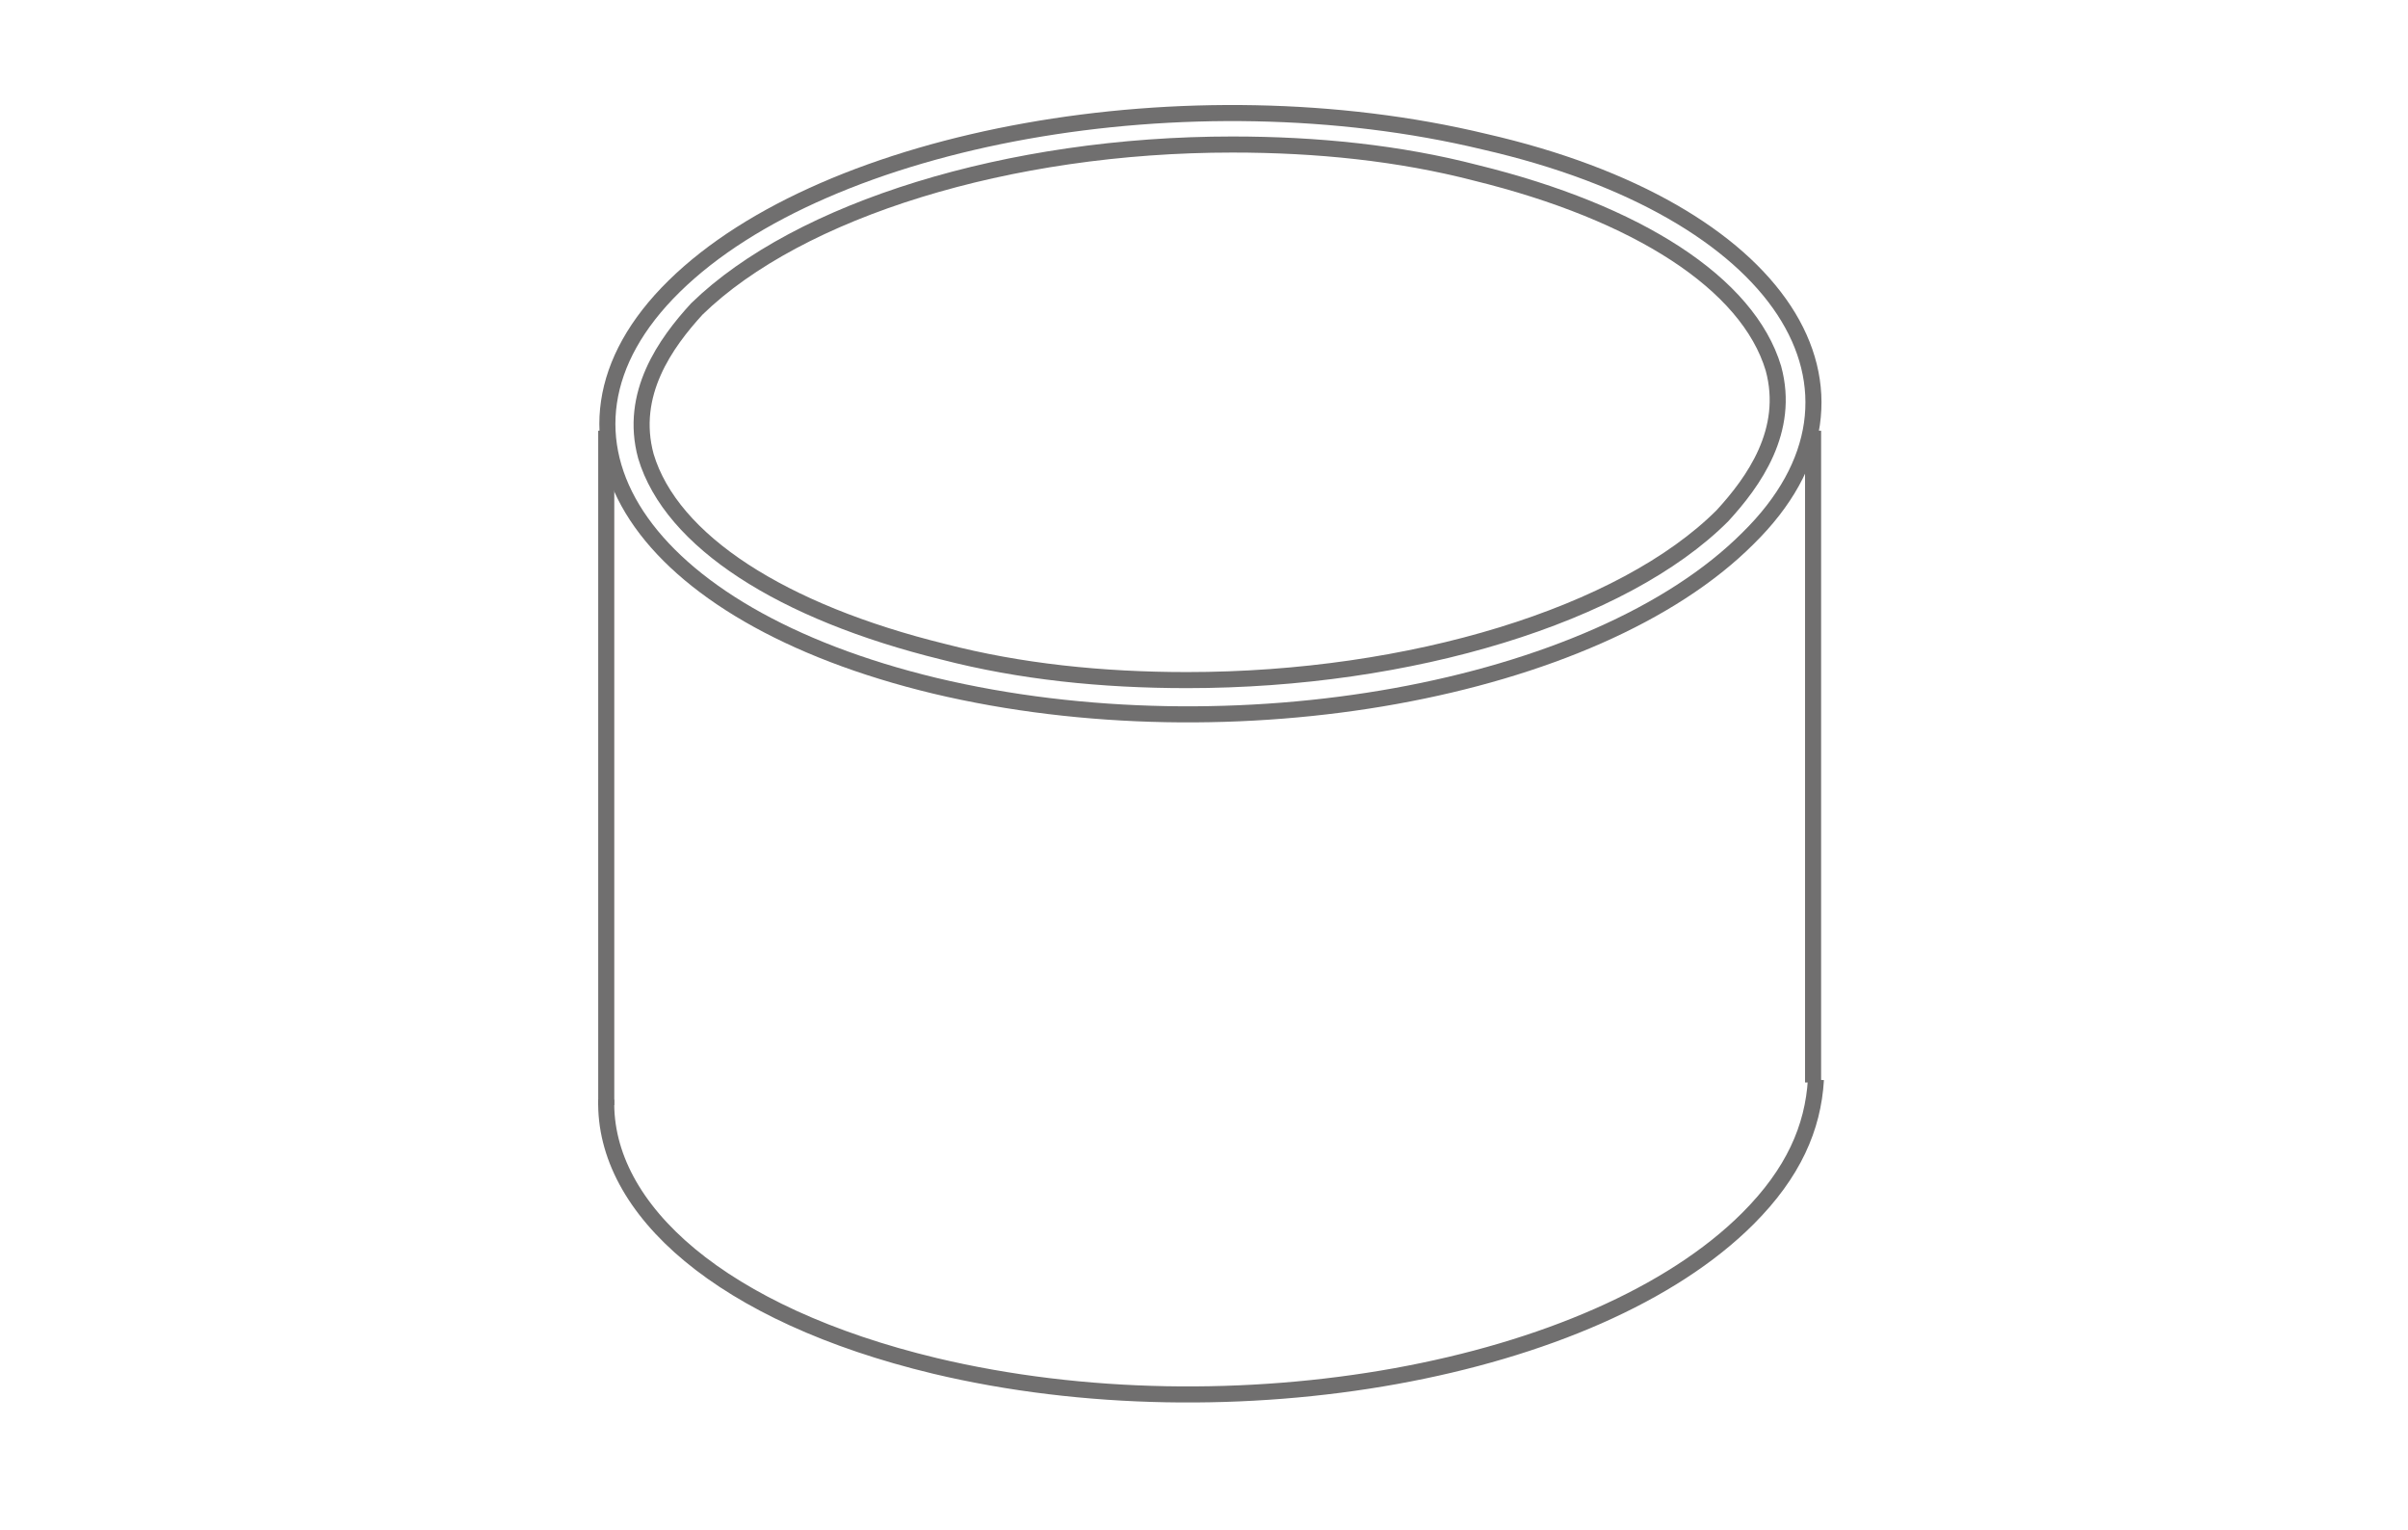 <?xml version="1.0" encoding="utf-8"?>
<!-- Generator: Adobe Illustrator 23.1.1, SVG Export Plug-In . SVG Version: 6.00 Build 0)  -->
<svg version="1.1" id="Livello_13" xmlns="http://www.w3.org/2000/svg" xmlns:xlink="http://www.w3.org/1999/xlink" x="0px" y="0px"
	 viewBox="0 0 85 54" style="enable-background:new 0 0 85 54;" xml:space="preserve">
<style type="text/css">
	.st0{fill:none;stroke:#706F6F;stroke-width:0.567;}
</style>
<g>
	<path class="st0" d="M23.8,10.1c-5.4,5.3-1.2,11.6,9.2,14.1c10.5,2.5,23.3,0.2,28.7-5.2C67,13.8,62.9,7.4,52.4,5
		C42,2.5,29.2,4.8,23.8,10.1z"/>
	<path class="st0" d="M41.9,24c-3,0-5.9-0.3-8.6-1c-5.7-1.4-9.6-3.9-10.5-6.9c-0.6-2.2,0.7-4,1.8-5.2c3.6-3.5,11-5.8,18.9-5.8
		c3,0,5.9,0.3,8.6,1c5.7,1.4,9.6,3.9,10.5,6.9c0.6,2.2-0.7,4-1.8,5.2C57.3,21.7,49.8,24,41.9,24C41.9,24,41.9,24,41.9,24z"/>
	<line class="st0" x1="21.4" y1="15.2" x2="21.4" y2="39"/>
	<line class="st0" x1="64" y1="15.2" x2="64" y2="38.2"/>
	<path class="st0" d="M21.4,38.8c-0.1,3.9,4.1,7.6,11.6,9.4c10.5,2.5,23.3,0.2,28.7-5.2c1.6-1.6,2.3-3.2,2.4-4.9"/>
</g>
</svg>
